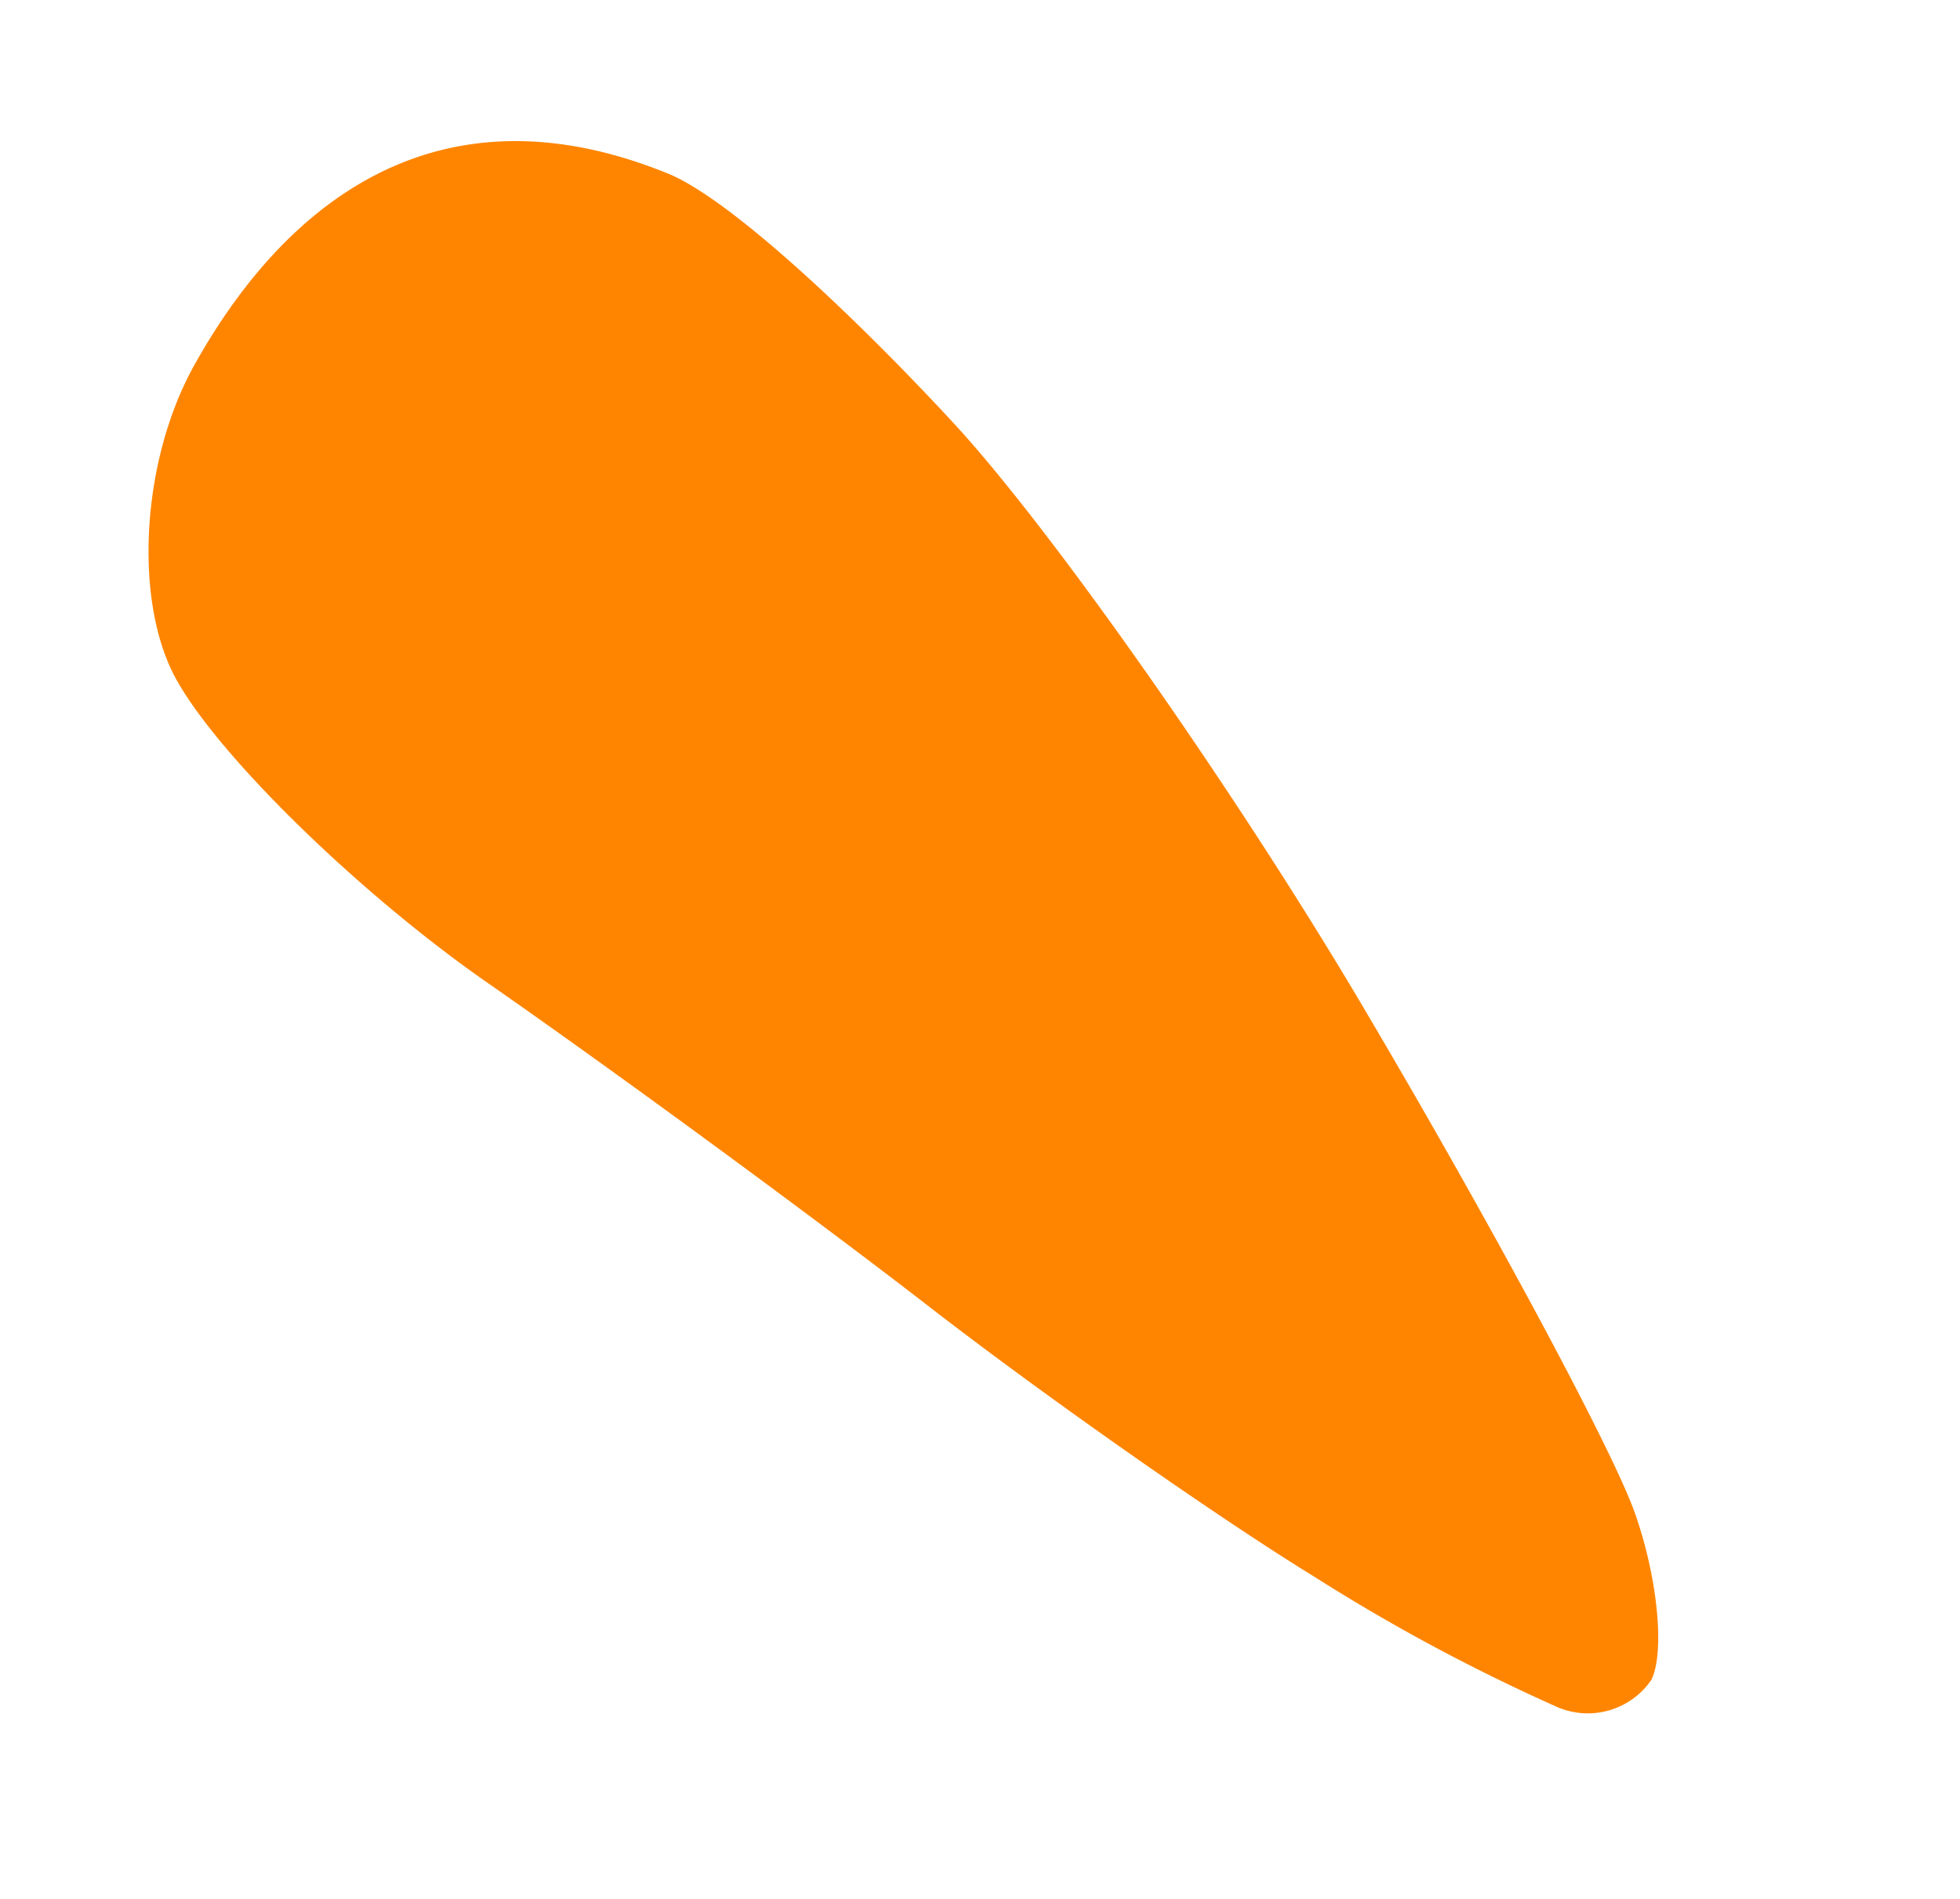<?xml version="1.0" encoding="UTF-8"?> <svg xmlns="http://www.w3.org/2000/svg" width="71.24" height="69.027" viewBox="0 0 71.24 69.027"><g id="Group_22" data-name="Group 22" transform="translate(0 19.897) rotate(-47)"><g id="Group_21" data-name="Group 21" transform="translate(0 0)"><path id="Path_41" data-name="Path 41" d="M9.654.648C5.8,1.6,1.836,4.9.851,7.993S-.287,18.174.513,23.747,2.365,38.217,2.852,43.514s1.554,12.919,2.37,16.935a68.334,68.334,0,0,0,2.566,9.71,2.8,2.8,0,0,0,3.05,1.806c1.083-.331,2.9-2.4,4.04-4.605s4.161-11.109,6.715-19.793S26.555,27.5,26.943,22.273s.429-11.493-.449-13.792C22.615-1.668,13.511-.3,9.654.648Z" transform="translate(0 0)" fill="#ff8500"></path></g></g></svg> 